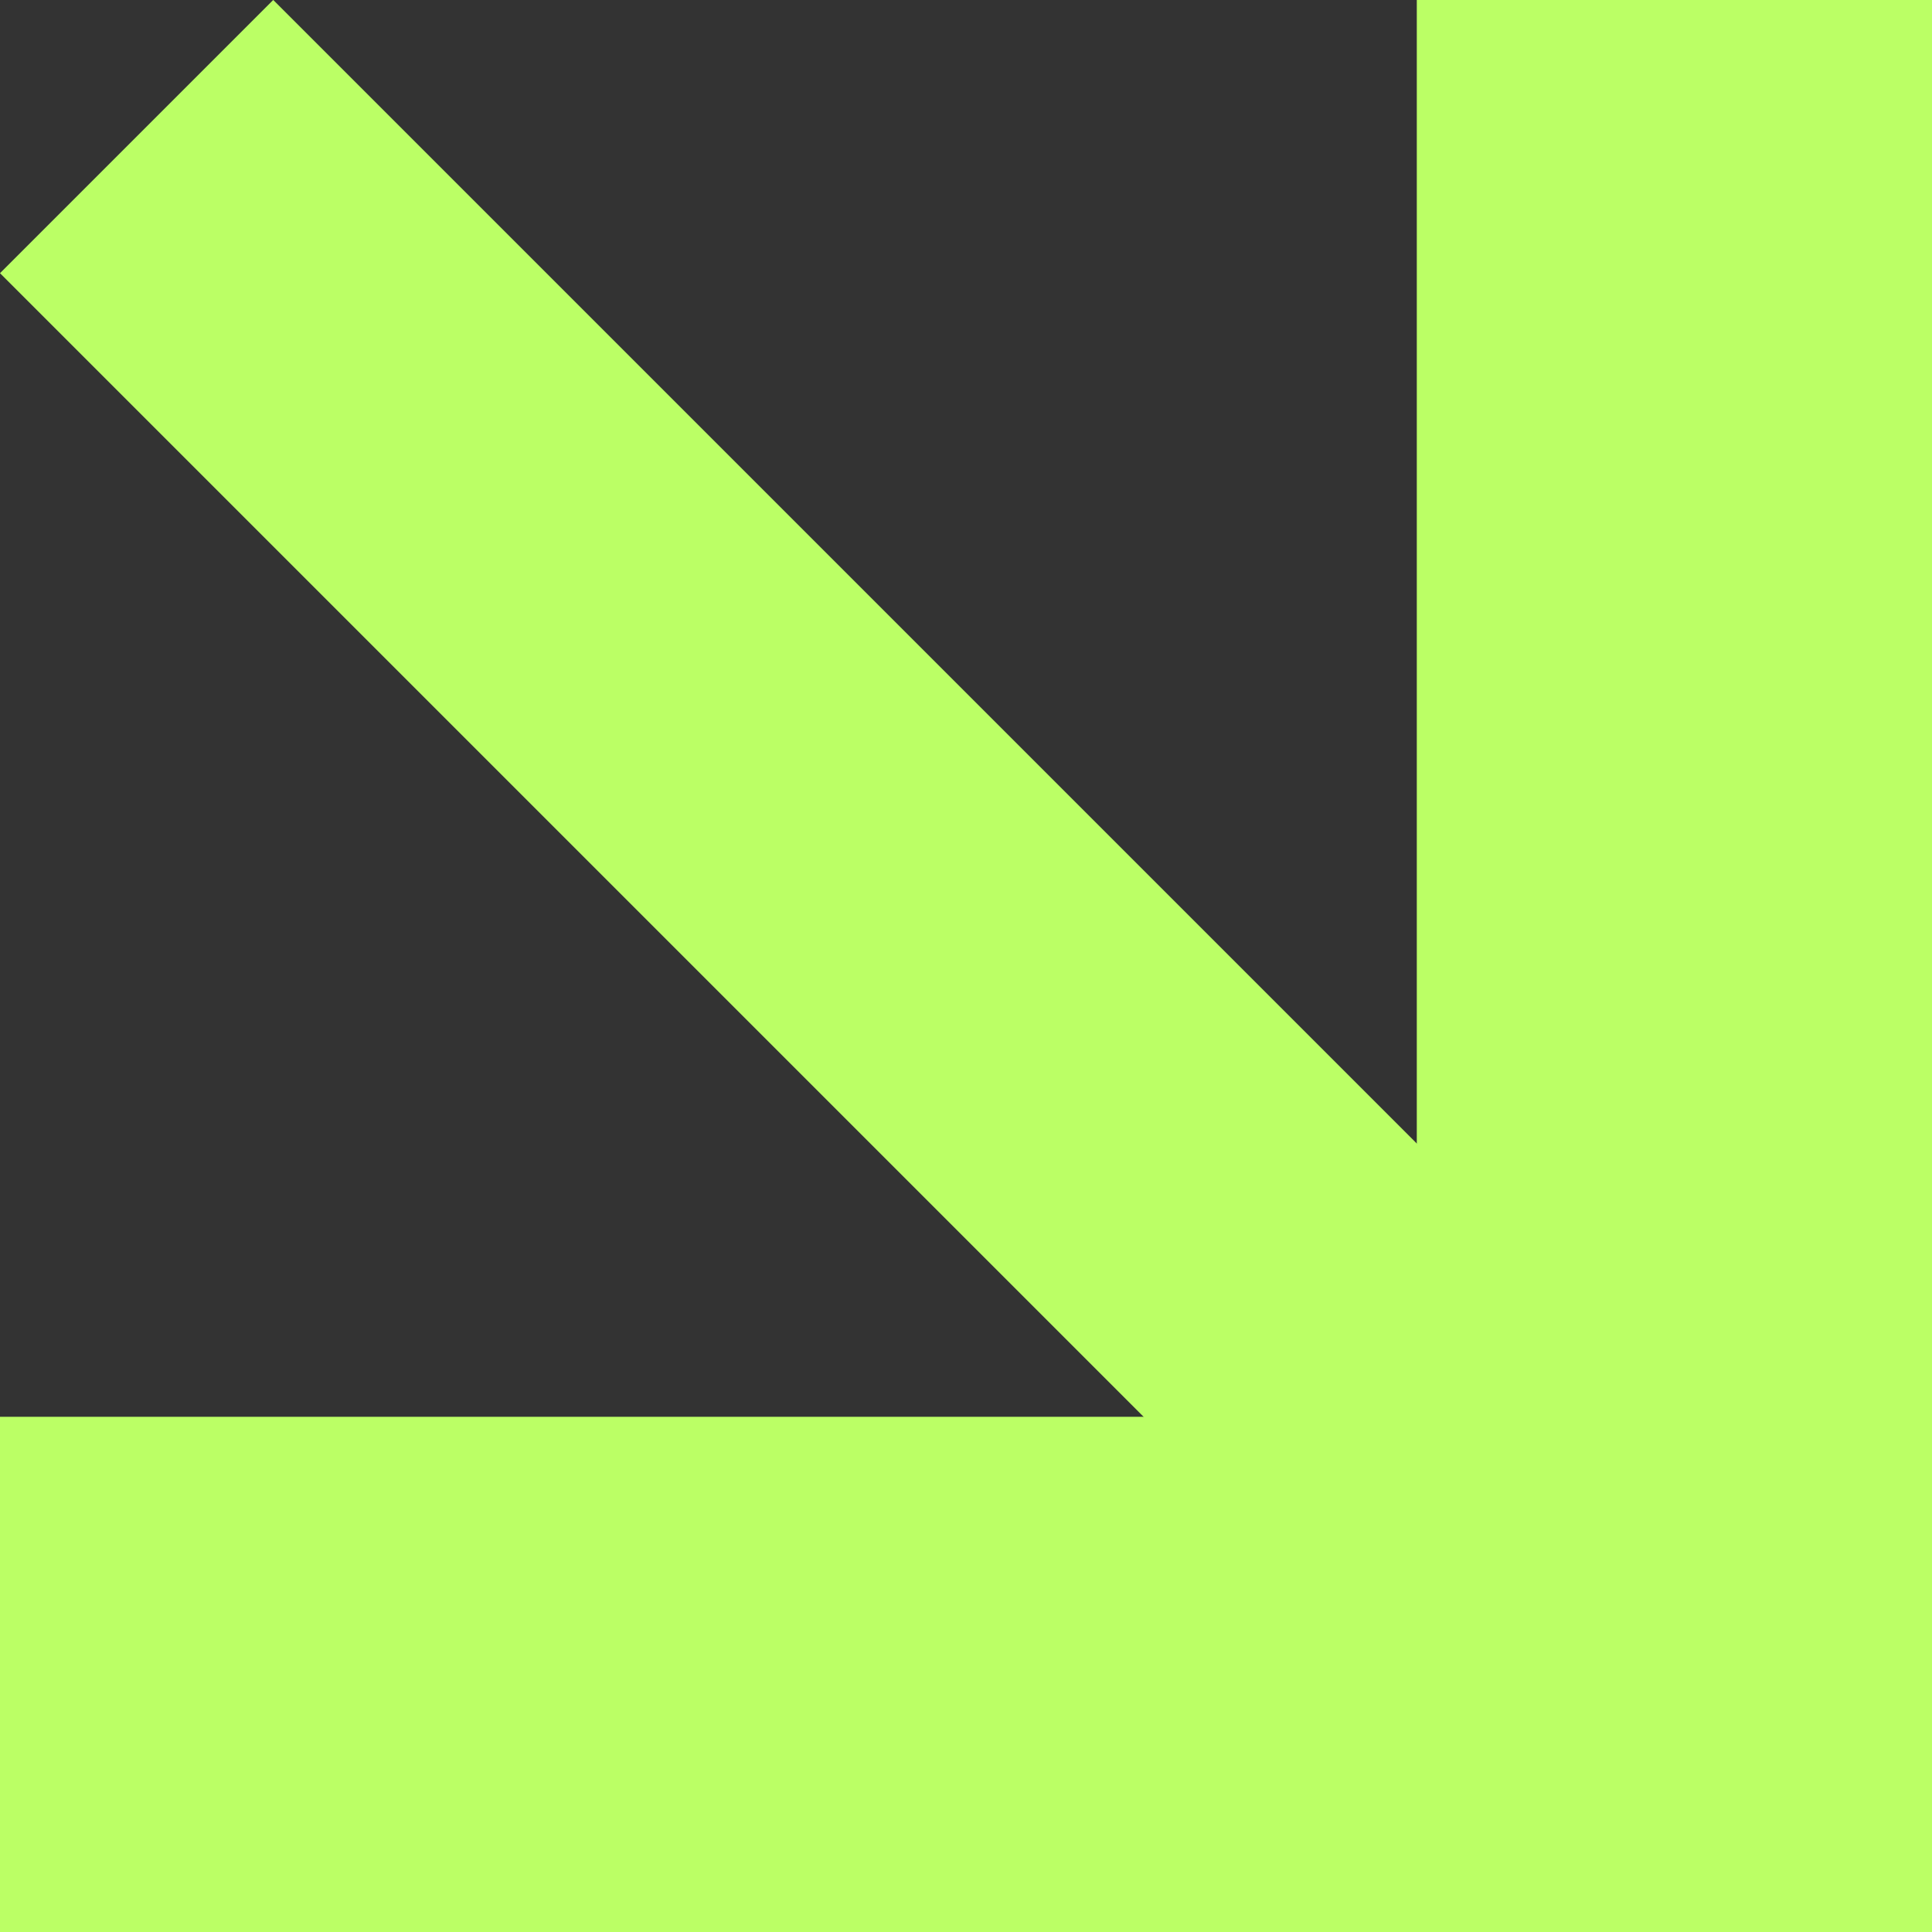 <?xml version="1.0" encoding="UTF-8"?> <svg xmlns="http://www.w3.org/2000/svg" width="15" height="15" viewBox="0 0 15 15" fill="none"><rect x="0" y="0" width="15" height="15" fill="#333333" stroke="none"/> <rect x="11" y="0" width="4" height="15" fill="#BBFF65"></rect> <rect y="15" width="4" height="15" transform="rotate(-90 0 15)" fill="#BBFF65"></rect> <rect y="2.121" width="3" height="15" transform="rotate(-45 0 2.121)" fill="#BBFF65"></rect> </svg> 